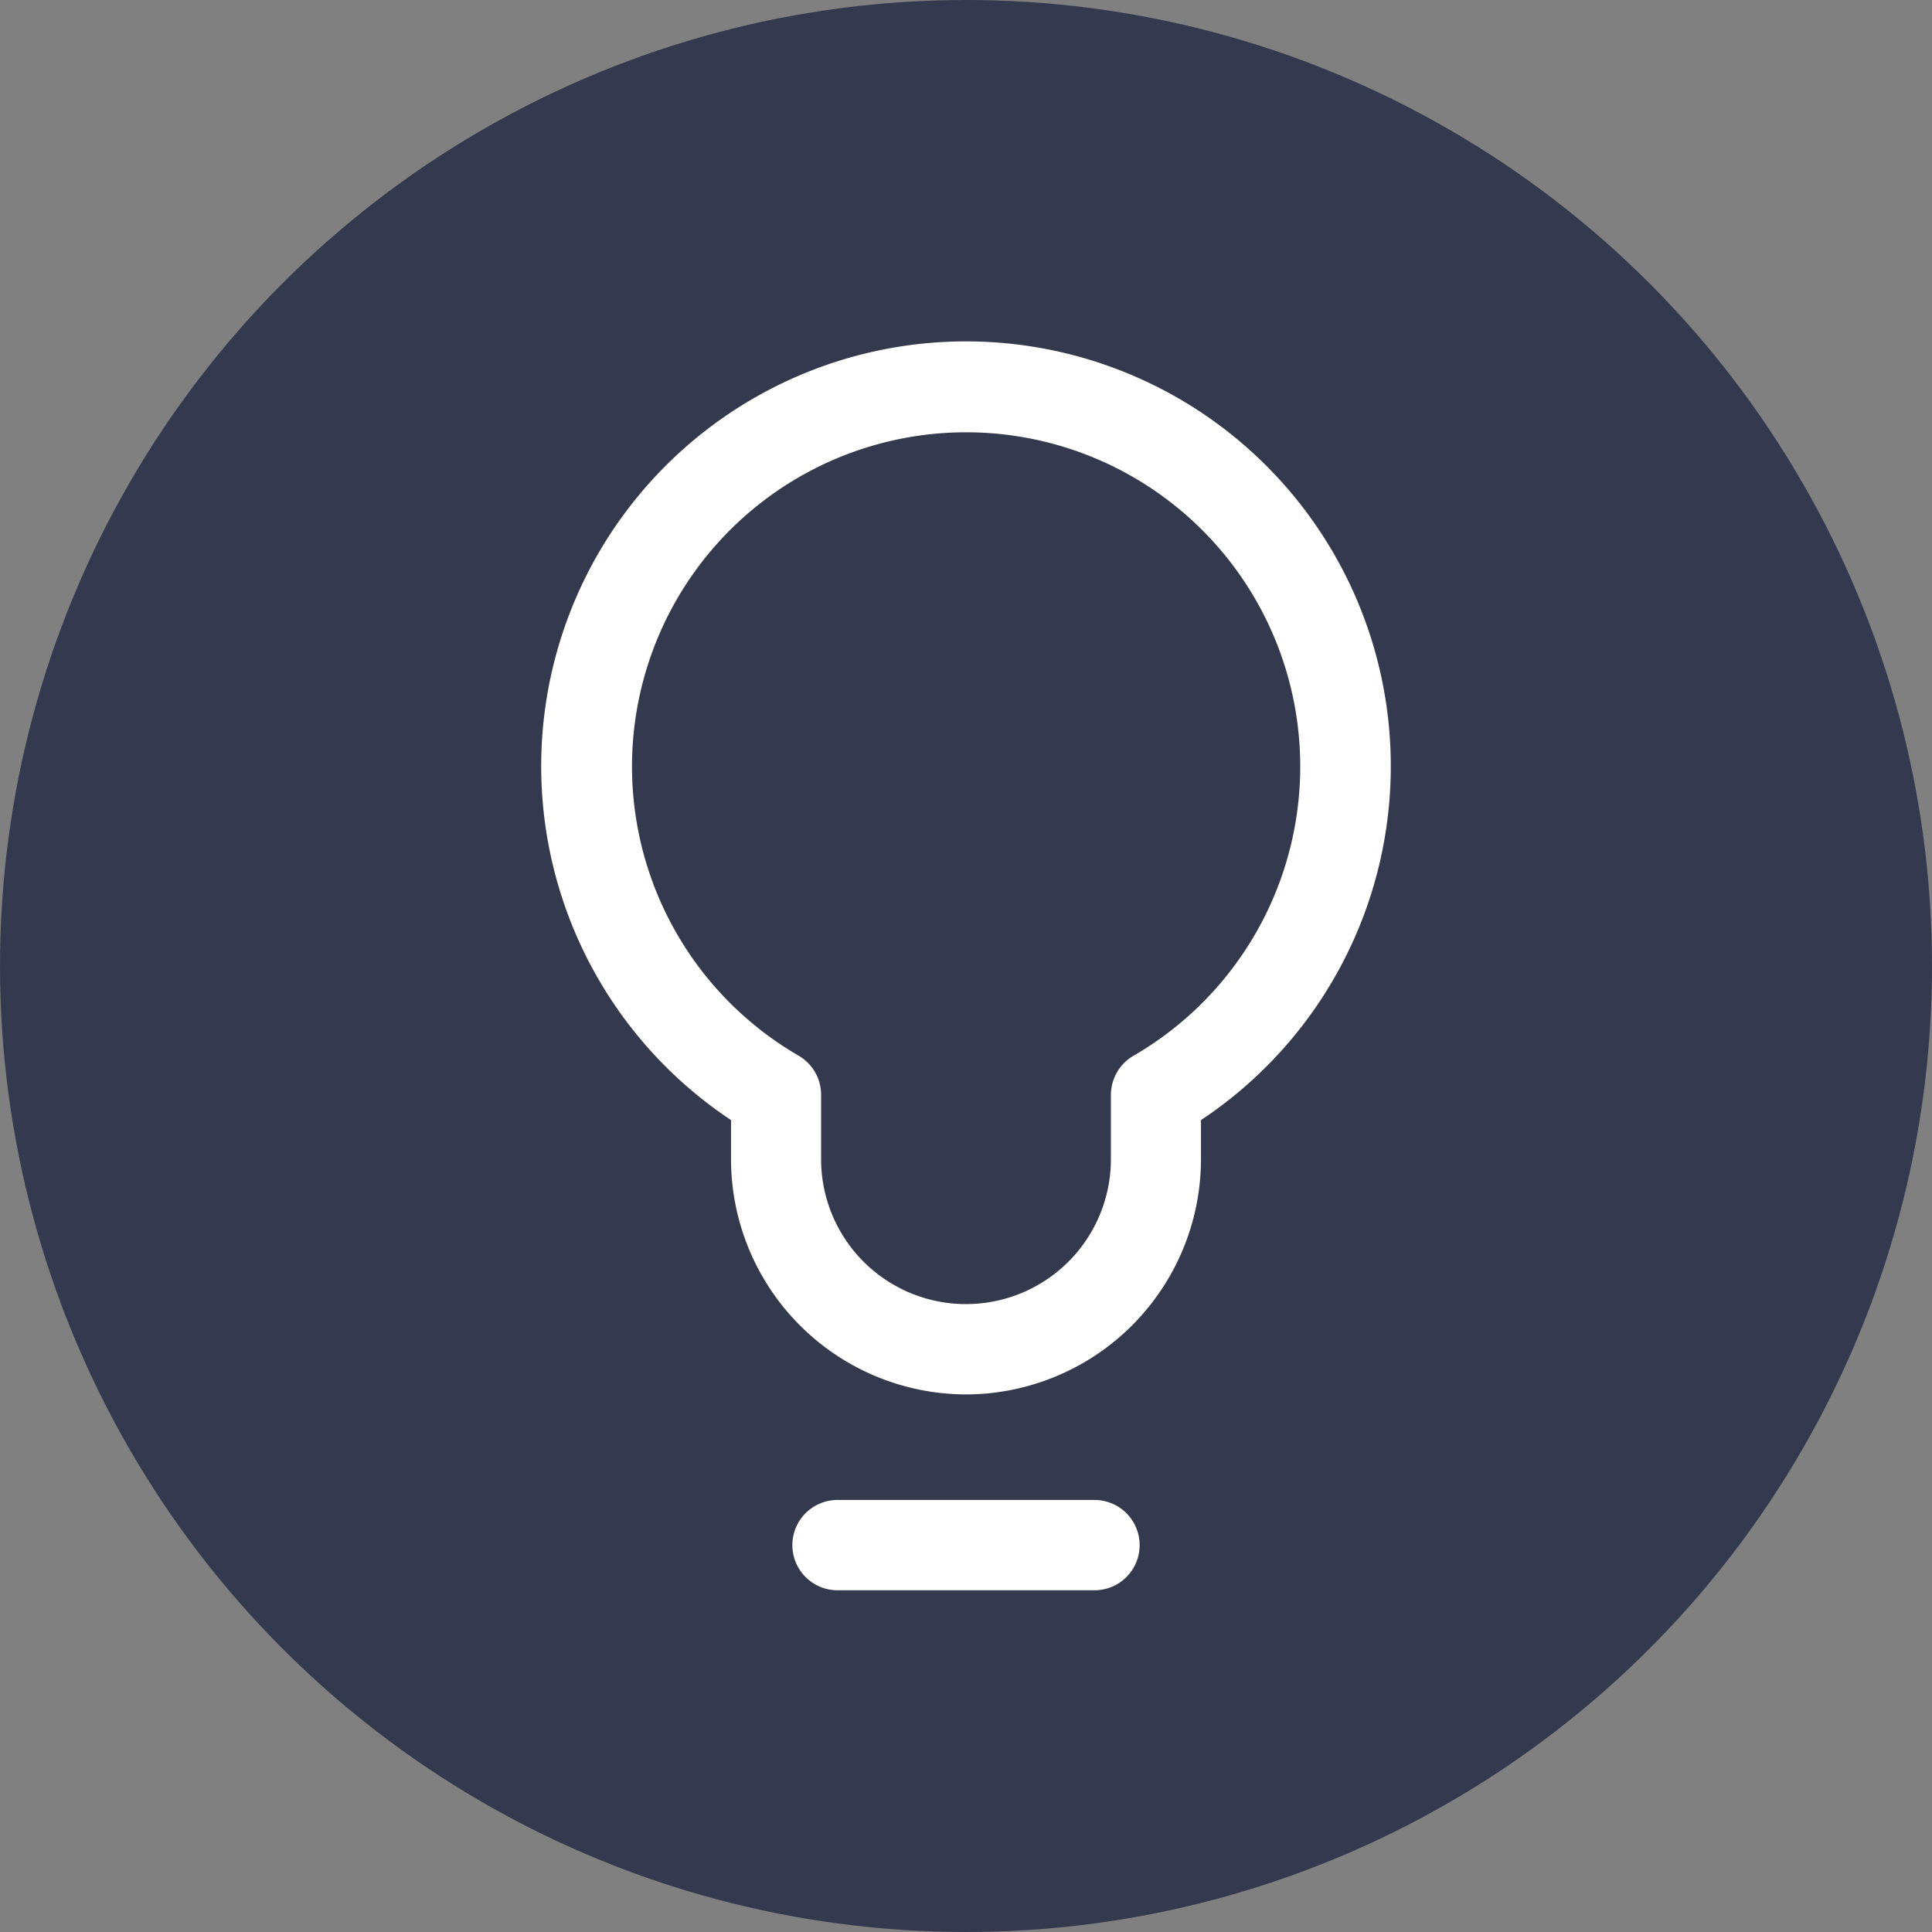 <svg xmlns="http://www.w3.org/2000/svg" viewBox="0 0 80 80"><rect x="0" y="0" width="80" height="80" fill="#808080" stroke="none"/><defs><style>.cls-1{fill:#34394d;}.cls-2{fill:#fff;}</style></defs><g id="Isolation_Mode" data-name="Isolation Mode"><circle class="cls-1" cx="40" cy="40" r="40"/></g><g id="ff3bab54-7a15-4d93-9678-39e70fcd5841"><path class="cls-2" d="M40,57.74A9.75,9.75,0,0,1,30.27,48V46.38a17.59,17.59,0,1,1,19.46,0V48A9.75,9.75,0,0,1,40,57.74ZM40,17.9a13.84,13.84,0,0,0-6.92,25.82A1.87,1.87,0,0,1,34,45.34V48a6,6,0,0,0,12,0V45.34a1.88,1.88,0,0,1,.93-1.62A13.84,13.84,0,0,0,40,17.9Z"/><path class="cls-2" d="M45.32,65.85H34.68a1.87,1.87,0,1,1,0-3.74H45.32a1.87,1.87,0,0,1,0,3.74Z"/></g></svg>